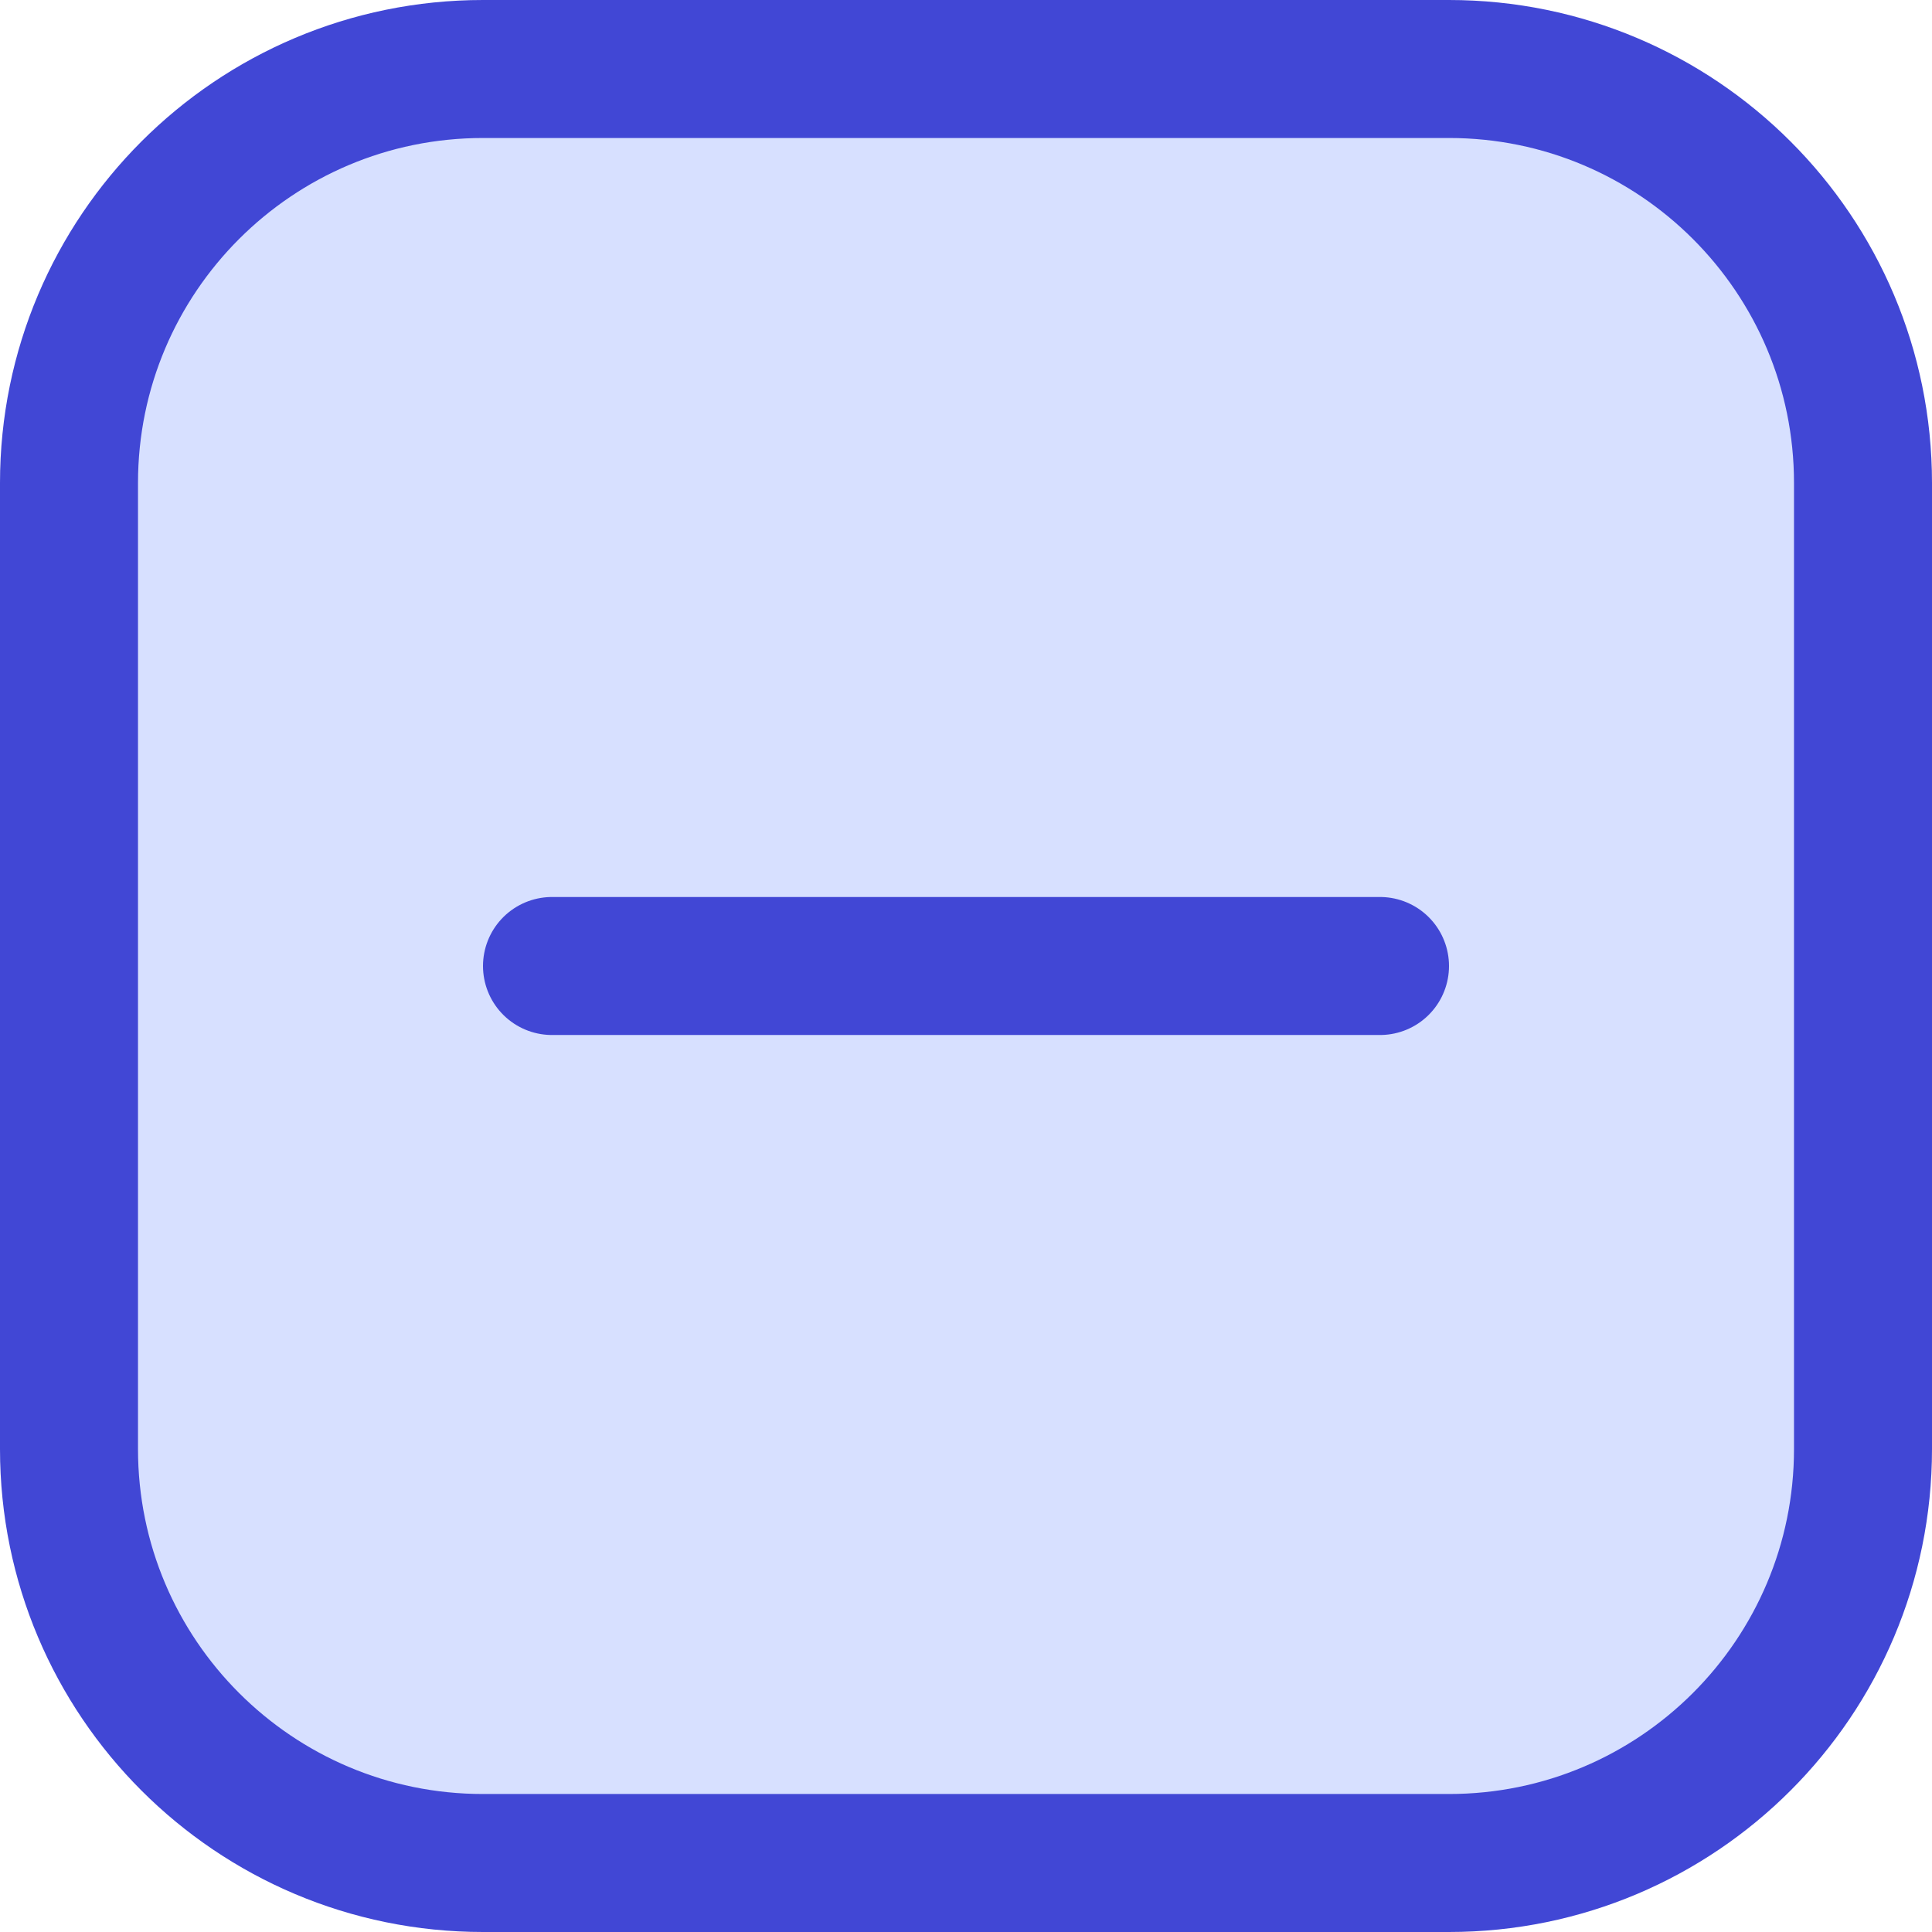 <svg xmlns="http://www.w3.org/2000/svg" fill="none" viewBox="0 0 14 14" id="Subtract-Square--Streamline-Core"><desc>Subtract Square Streamline Icon: https://streamlinehq.com</desc><g id="subtract-square--subtract-buttons-remove-add-button-square-delete-mathematics-math-minus"><path id="Vector" fill="#d7e0ff" d="M10.5 0.5h-7c-1.657 0 -3 1.343 -3 3v7c0 1.657 1.343 3 3 3h7c1.657 0 3 -1.343 3 -3v-7c0 -1.657 -1.343 -3 -3 -3Z" stroke-width="1"></path><path id="Vector_2" stroke="#4147d5" stroke-linecap="round" stroke-linejoin="round" d="M10.5 0.5h-7c-1.657 0 -3 1.343 -3 3v7c0 1.657 1.343 3 3 3h7c1.657 0 3 -1.343 3 -3v-7c0 -1.657 -1.343 -3 -3 -3Z" stroke-width="1"></path><path id="Vector_3" stroke="#4147d5" stroke-linecap="round" stroke-linejoin="round" d="M4 7h6" stroke-width="1"></path></g></svg>